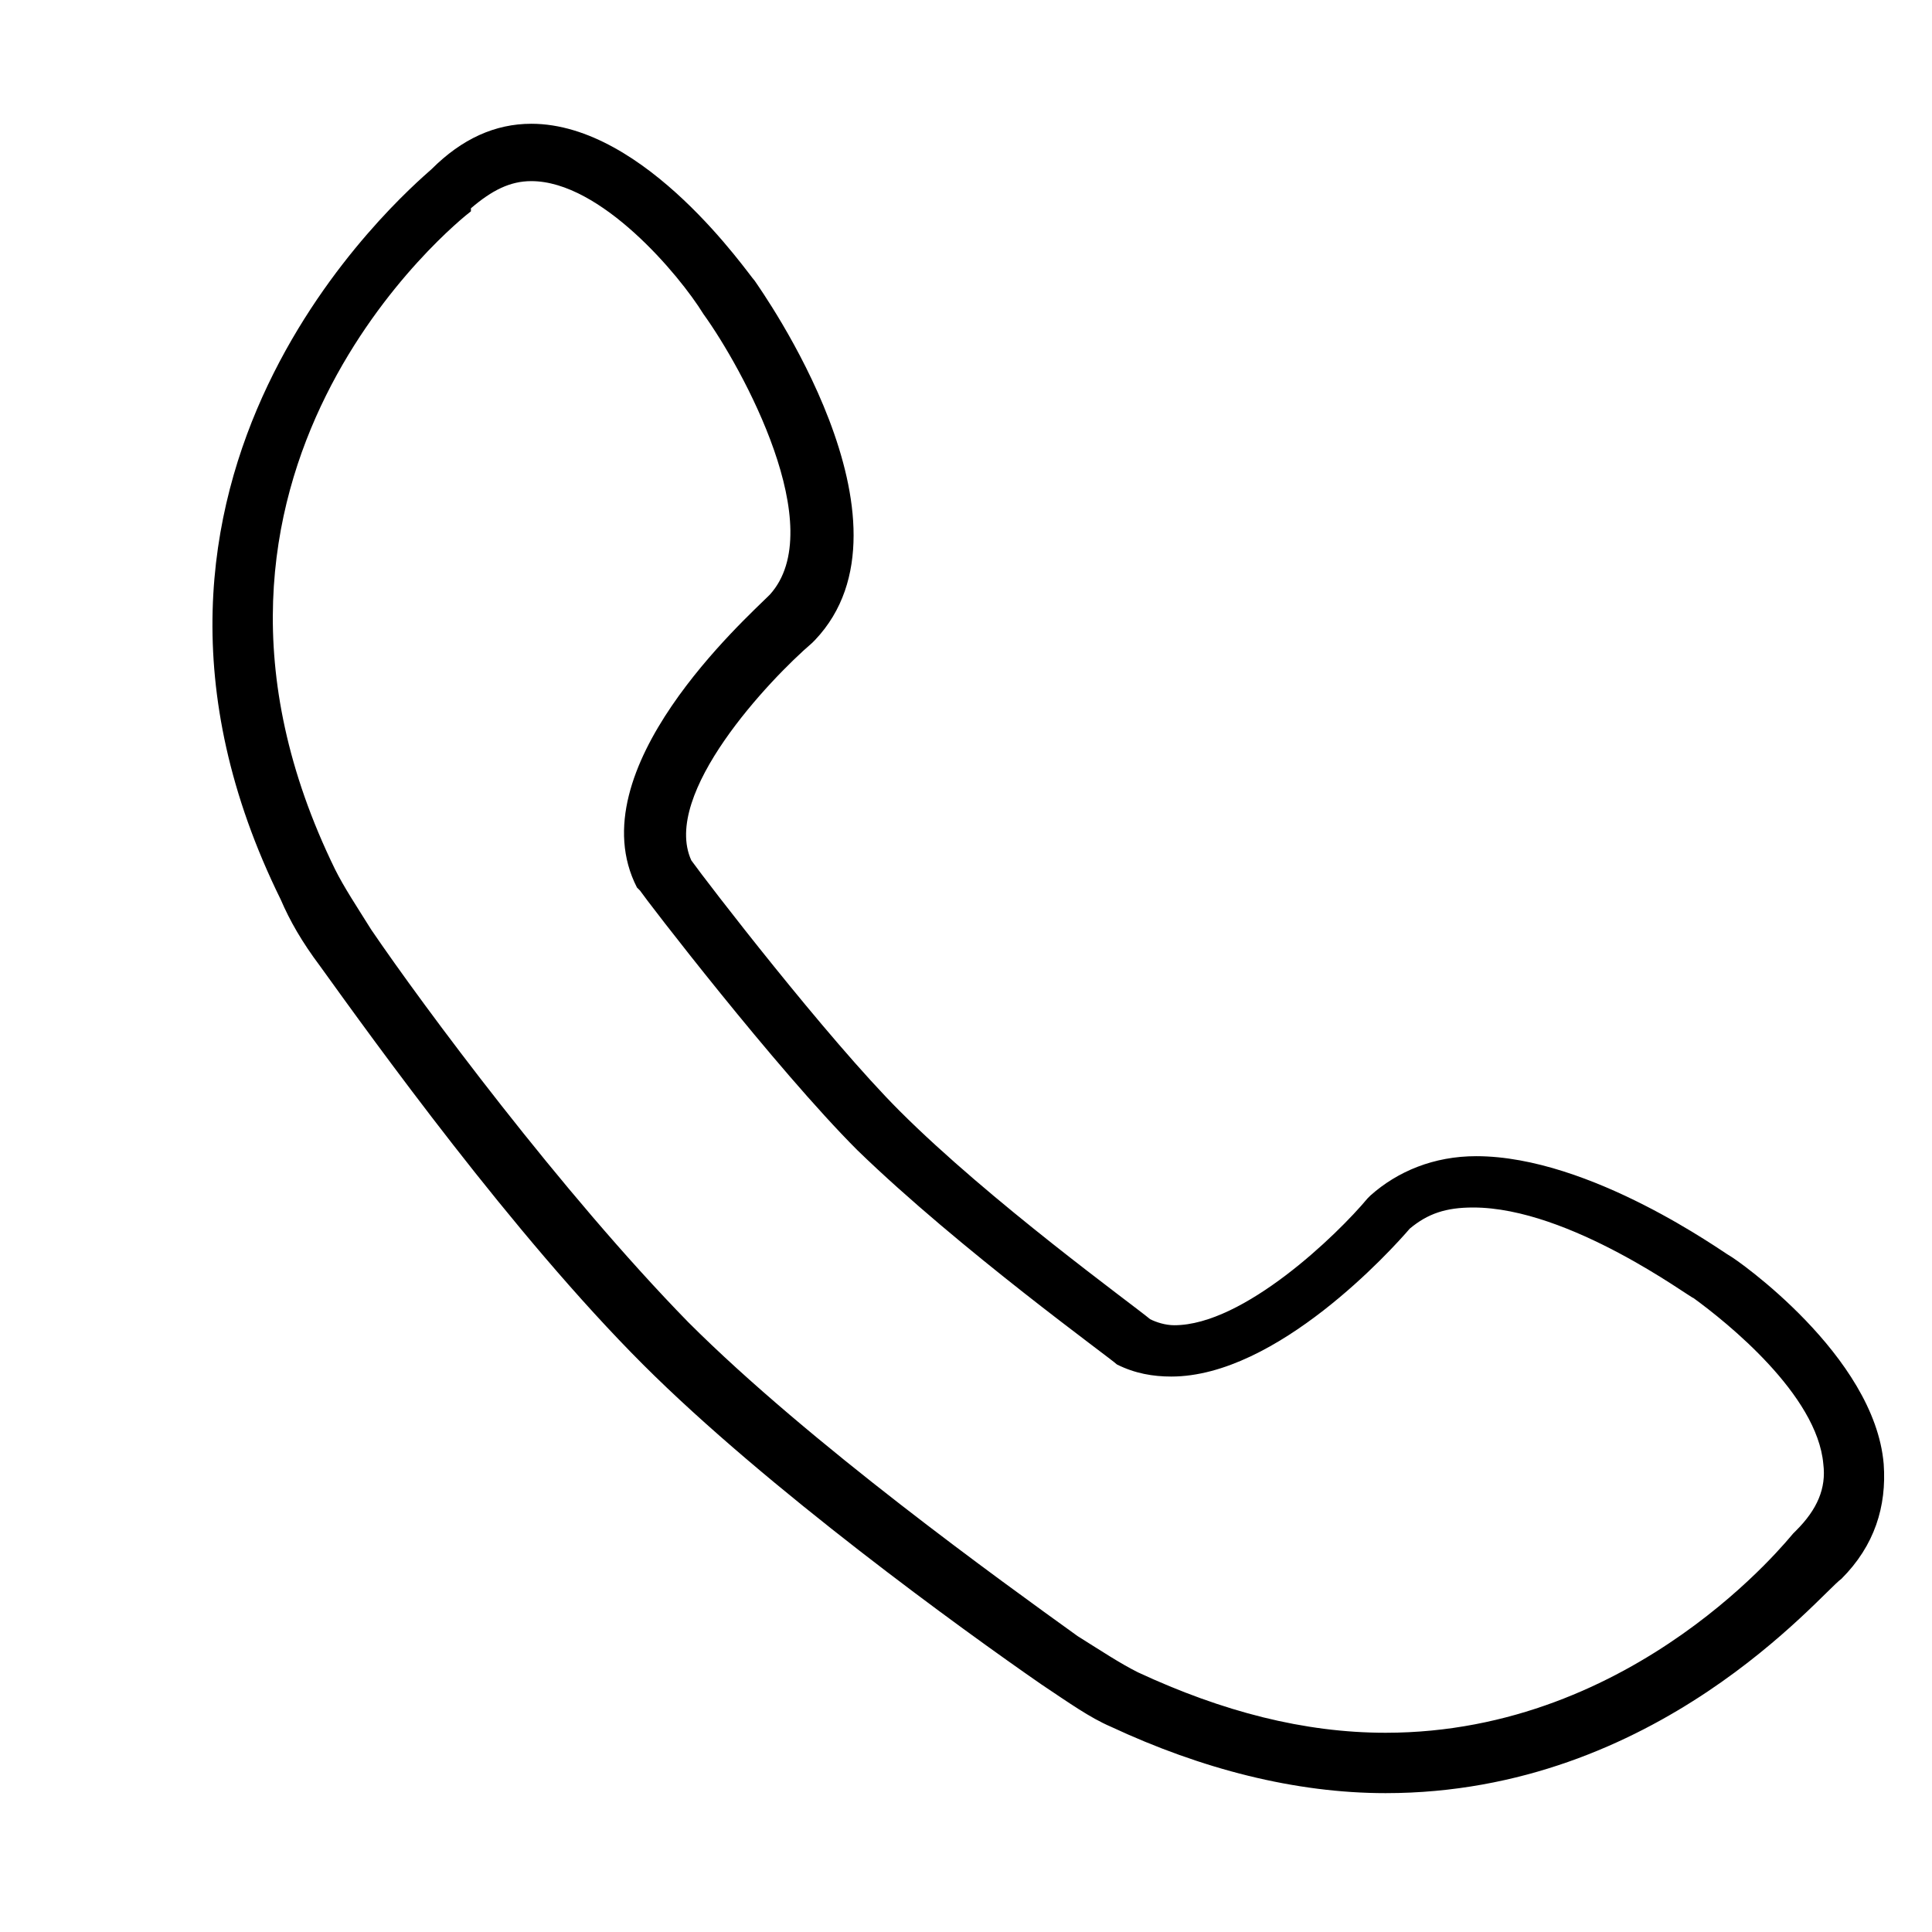 <?xml version="1.0" encoding="utf-8"?>
<!-- Generator: Adobe Illustrator 23.0.2, SVG Export Plug-In . SVG Version: 6.00 Build 0)  -->
<svg version="1.1" id="Laag_1" xmlns="http://www.w3.org/2000/svg" xmlns:xlink="http://www.w3.org/1999/xlink" x="0px" y="0px"
	 viewBox="0 0 64 64" style="enable-background:new 0 0 64 64;" xml:space="preserve">
<g>
	<path class="st0" d="M45.9,59.4C45.9,59.4,45.9,59.4,45.9,59.4c-3,0-6.1-0.8-9.1-2.2c-0.7-0.3-1.4-0.8-2.3-1.4
		c-2.6-1.8-9.1-6.5-13.2-10.6c-4.3-4.3-8.9-10.7-10.7-13.2c-0.6-0.8-1-1.5-1.3-2.2c-6.9-14,4.1-23.4,5-24.2c1-1,2.1-1.5,3.3-1.5
		c3.8,0,7.2,5,7.4,5.2c0.2,0.3,5.7,8,2,11.9l-0.1,0.1c-1.4,1.2-5,5-4,7.2c0.5,0.7,4.5,5.9,6.9,8.3c3,3,7.7,6.4,8.3,6.9
		c0.2,0.1,0.5,0.2,0.8,0.2c0,0,0,0,0,0c2.3,0,5.4-3,6.4-4.2l0.1-0.1c0.9-0.8,2.1-1.3,3.5-1.3c3.8,0,8.2,3.2,8.4,3.3
		c0.2,0.1,4.8,3.3,5.1,6.9c0.1,1.4-0.3,2.7-1.4,3.8C60.3,52.8,54.9,59.4,45.9,59.4z M17.6,6c-0.7,0-1.3,0.3-2,0.9L15.6,7
		c-0.4,0.3-10.9,8.7-4.5,21.8c0.3,0.6,0.7,1.2,1.2,2c1.7,2.5,6.3,8.7,10.5,13c4,4,10.4,8.6,12.9,10.4c0.8,0.5,1.4,0.9,2,1.2
		c2.8,1.3,5.5,2,8.2,2c8.3,0,13.4-6.5,13.5-6.6l0.1-0.1c0.7-0.7,1-1.4,0.9-2.2c-0.2-2.3-3.2-4.7-4.3-5.5c-0.1,0-4.1-3-7.3-3
		c-0.9,0-1.5,0.2-2.1,0.7c-0.6,0.7-4.4,4.9-7.9,4.9c0,0,0,0,0,0c-0.6,0-1.2-0.1-1.8-0.4L37,45.2c-0.2-0.2-5.2-3.8-8.6-7.1
		c-2.7-2.7-7-8.3-7.2-8.6l-0.1-0.1c-2-3.9,3.6-8.9,4.4-9.7c2-2.2-0.9-7.5-2.2-9.3C22.5,9.1,19.9,6,17.6,6z"/>
</g>
</svg>
